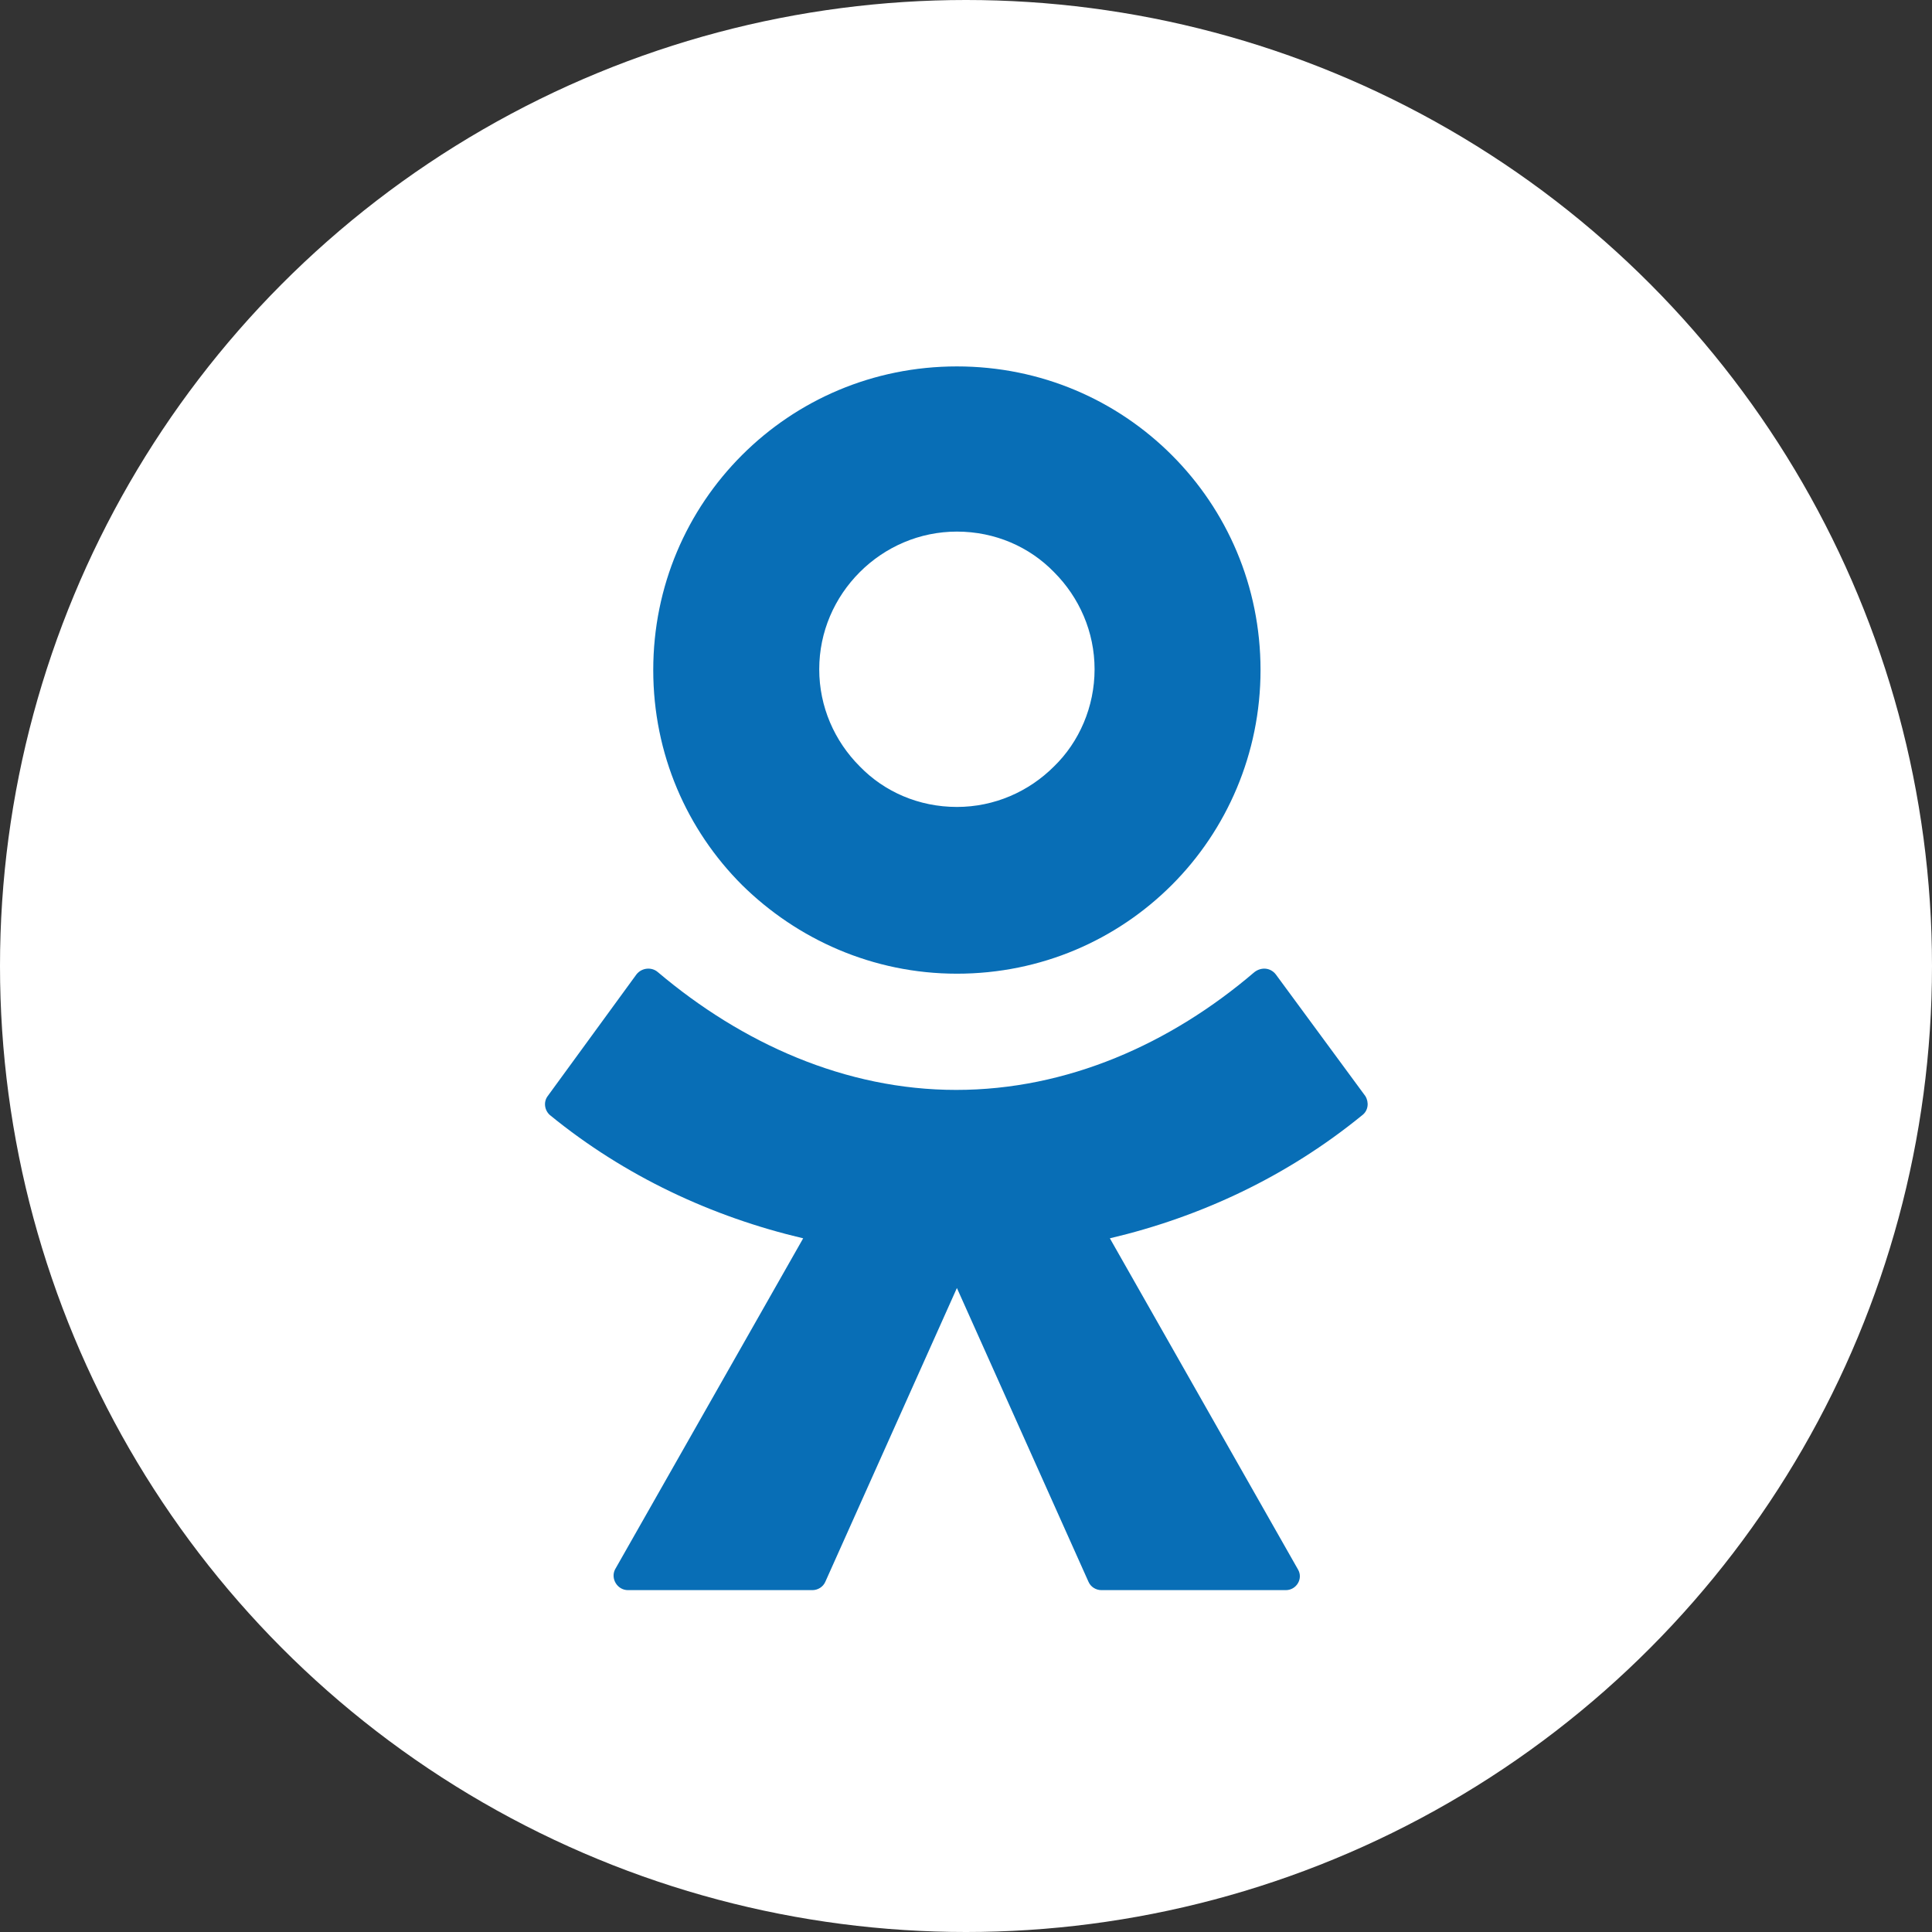<?xml version="1.0" encoding="UTF-8"?> <svg xmlns="http://www.w3.org/2000/svg" width="58" height="58" viewBox="0 0 58 58" fill="none"><rect x="0" y="0" width="58" height="58" fill="#333333" stroke="none"/><circle cx="29" cy="29" r="29" fill="white"></circle><path d="M28.727 29.231C31.252 29.231 33.526 28.22 35.179 26.567C36.832 24.914 37.842 22.618 37.842 20.115C37.842 17.59 36.832 15.316 35.179 13.663C33.526 12.01 31.252 11 28.727 11C26.201 11 23.928 12.01 22.275 13.663C20.622 15.316 19.611 17.59 19.611 20.115C19.611 22.641 20.622 24.914 22.275 26.567C23.928 28.197 26.201 29.231 28.727 29.231ZM25.811 17.176C26.568 16.419 27.602 15.959 28.727 15.959C29.875 15.959 30.908 16.419 31.643 17.176C32.4 17.934 32.86 18.967 32.86 20.092C32.86 21.217 32.4 22.273 31.643 23.008C30.885 23.766 29.852 24.225 28.727 24.225C27.579 24.225 26.545 23.766 25.811 23.008C25.053 22.251 24.594 21.217 24.594 20.092C24.594 18.967 25.053 17.934 25.811 17.176Z" fill="#086EB6"></path><path d="M40.988 32.904L38.301 29.253C38.141 29.047 37.865 29.024 37.658 29.184C35.133 31.343 32.033 32.72 28.704 32.72C25.375 32.72 22.275 31.32 19.749 29.184C19.566 29.024 19.267 29.047 19.106 29.253L16.443 32.904C16.305 33.088 16.351 33.34 16.512 33.478C18.762 35.315 21.379 36.532 24.112 37.175L18.463 47.117C18.326 47.392 18.532 47.737 18.854 47.737H24.387C24.548 47.737 24.709 47.645 24.778 47.484L28.727 38.667L32.676 47.484C32.745 47.645 32.906 47.737 33.066 47.737H38.6C38.921 47.737 39.128 47.392 38.967 47.117L33.319 37.175C36.051 36.532 38.646 35.315 40.896 33.478C41.08 33.34 41.102 33.088 40.988 32.904Z" fill="#086EB6"></path></svg> 